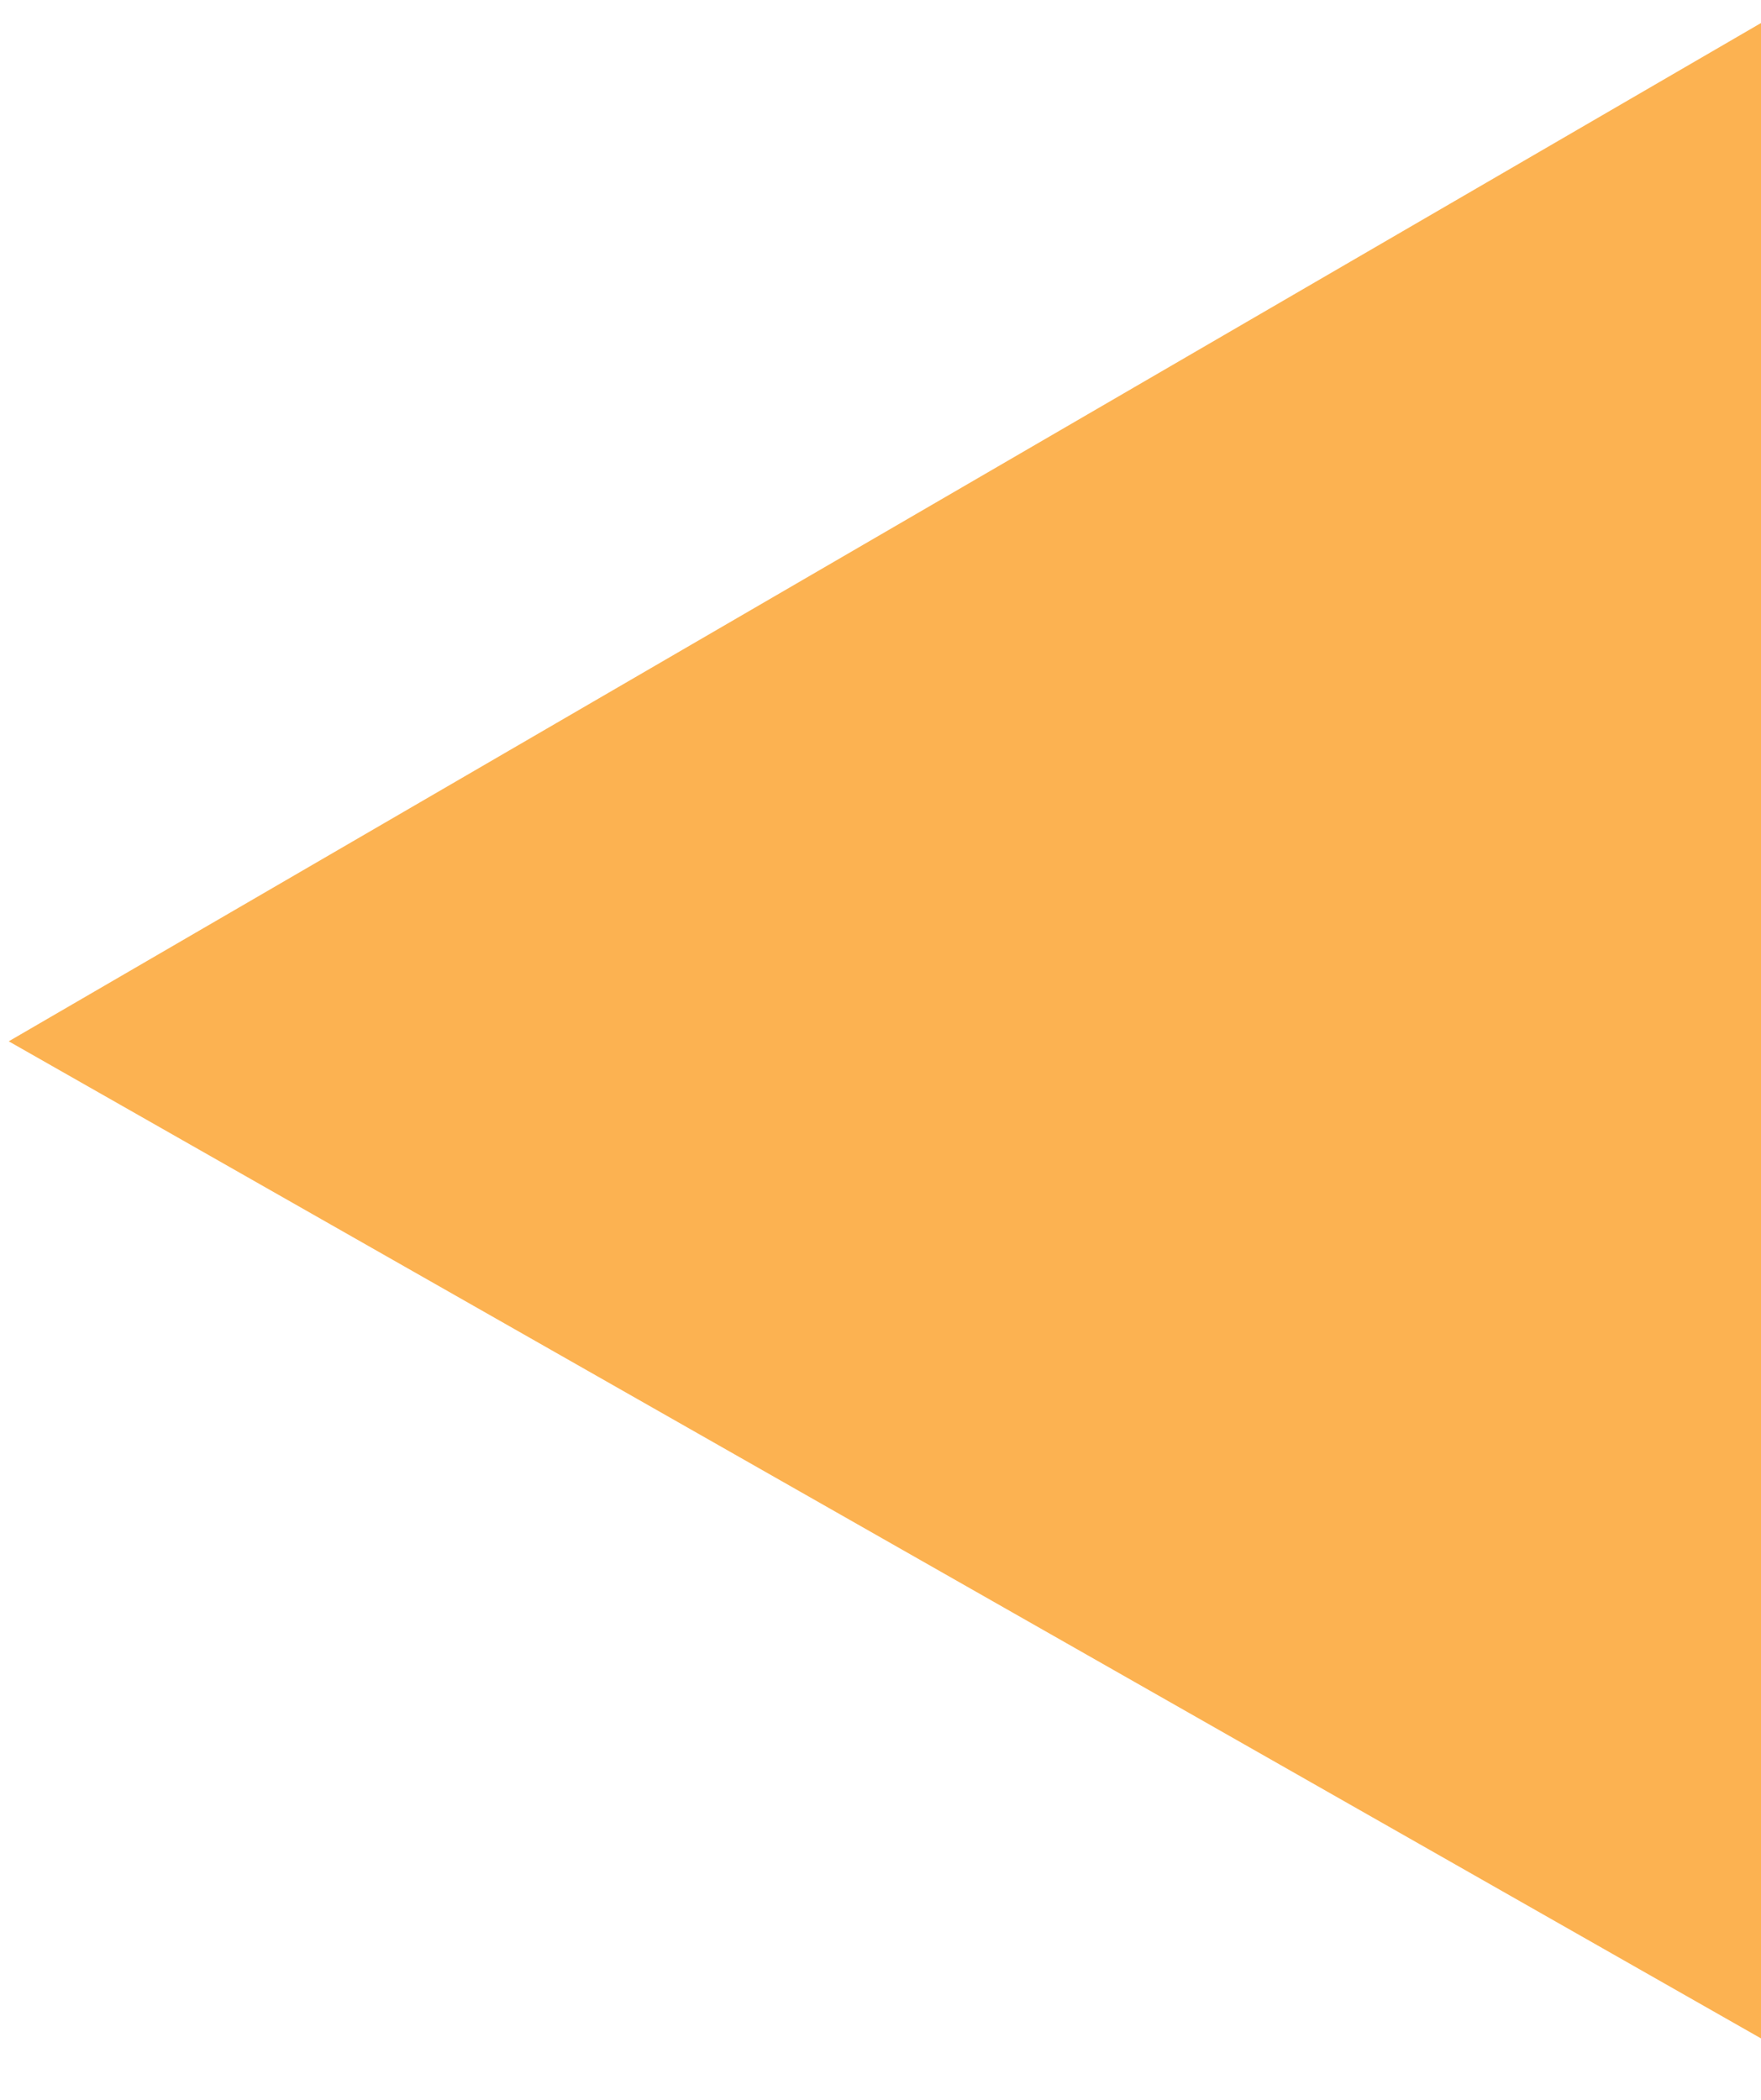<?xml version="1.0" encoding="UTF-8"?>
<svg xmlns="http://www.w3.org/2000/svg" width="26" height="31" viewBox="0 0 26 31" fill="none">
  <path d="M26 0.34L0.129 15.373L26 30.093V0.34Z" fill="#FCB251"></path>
</svg>

